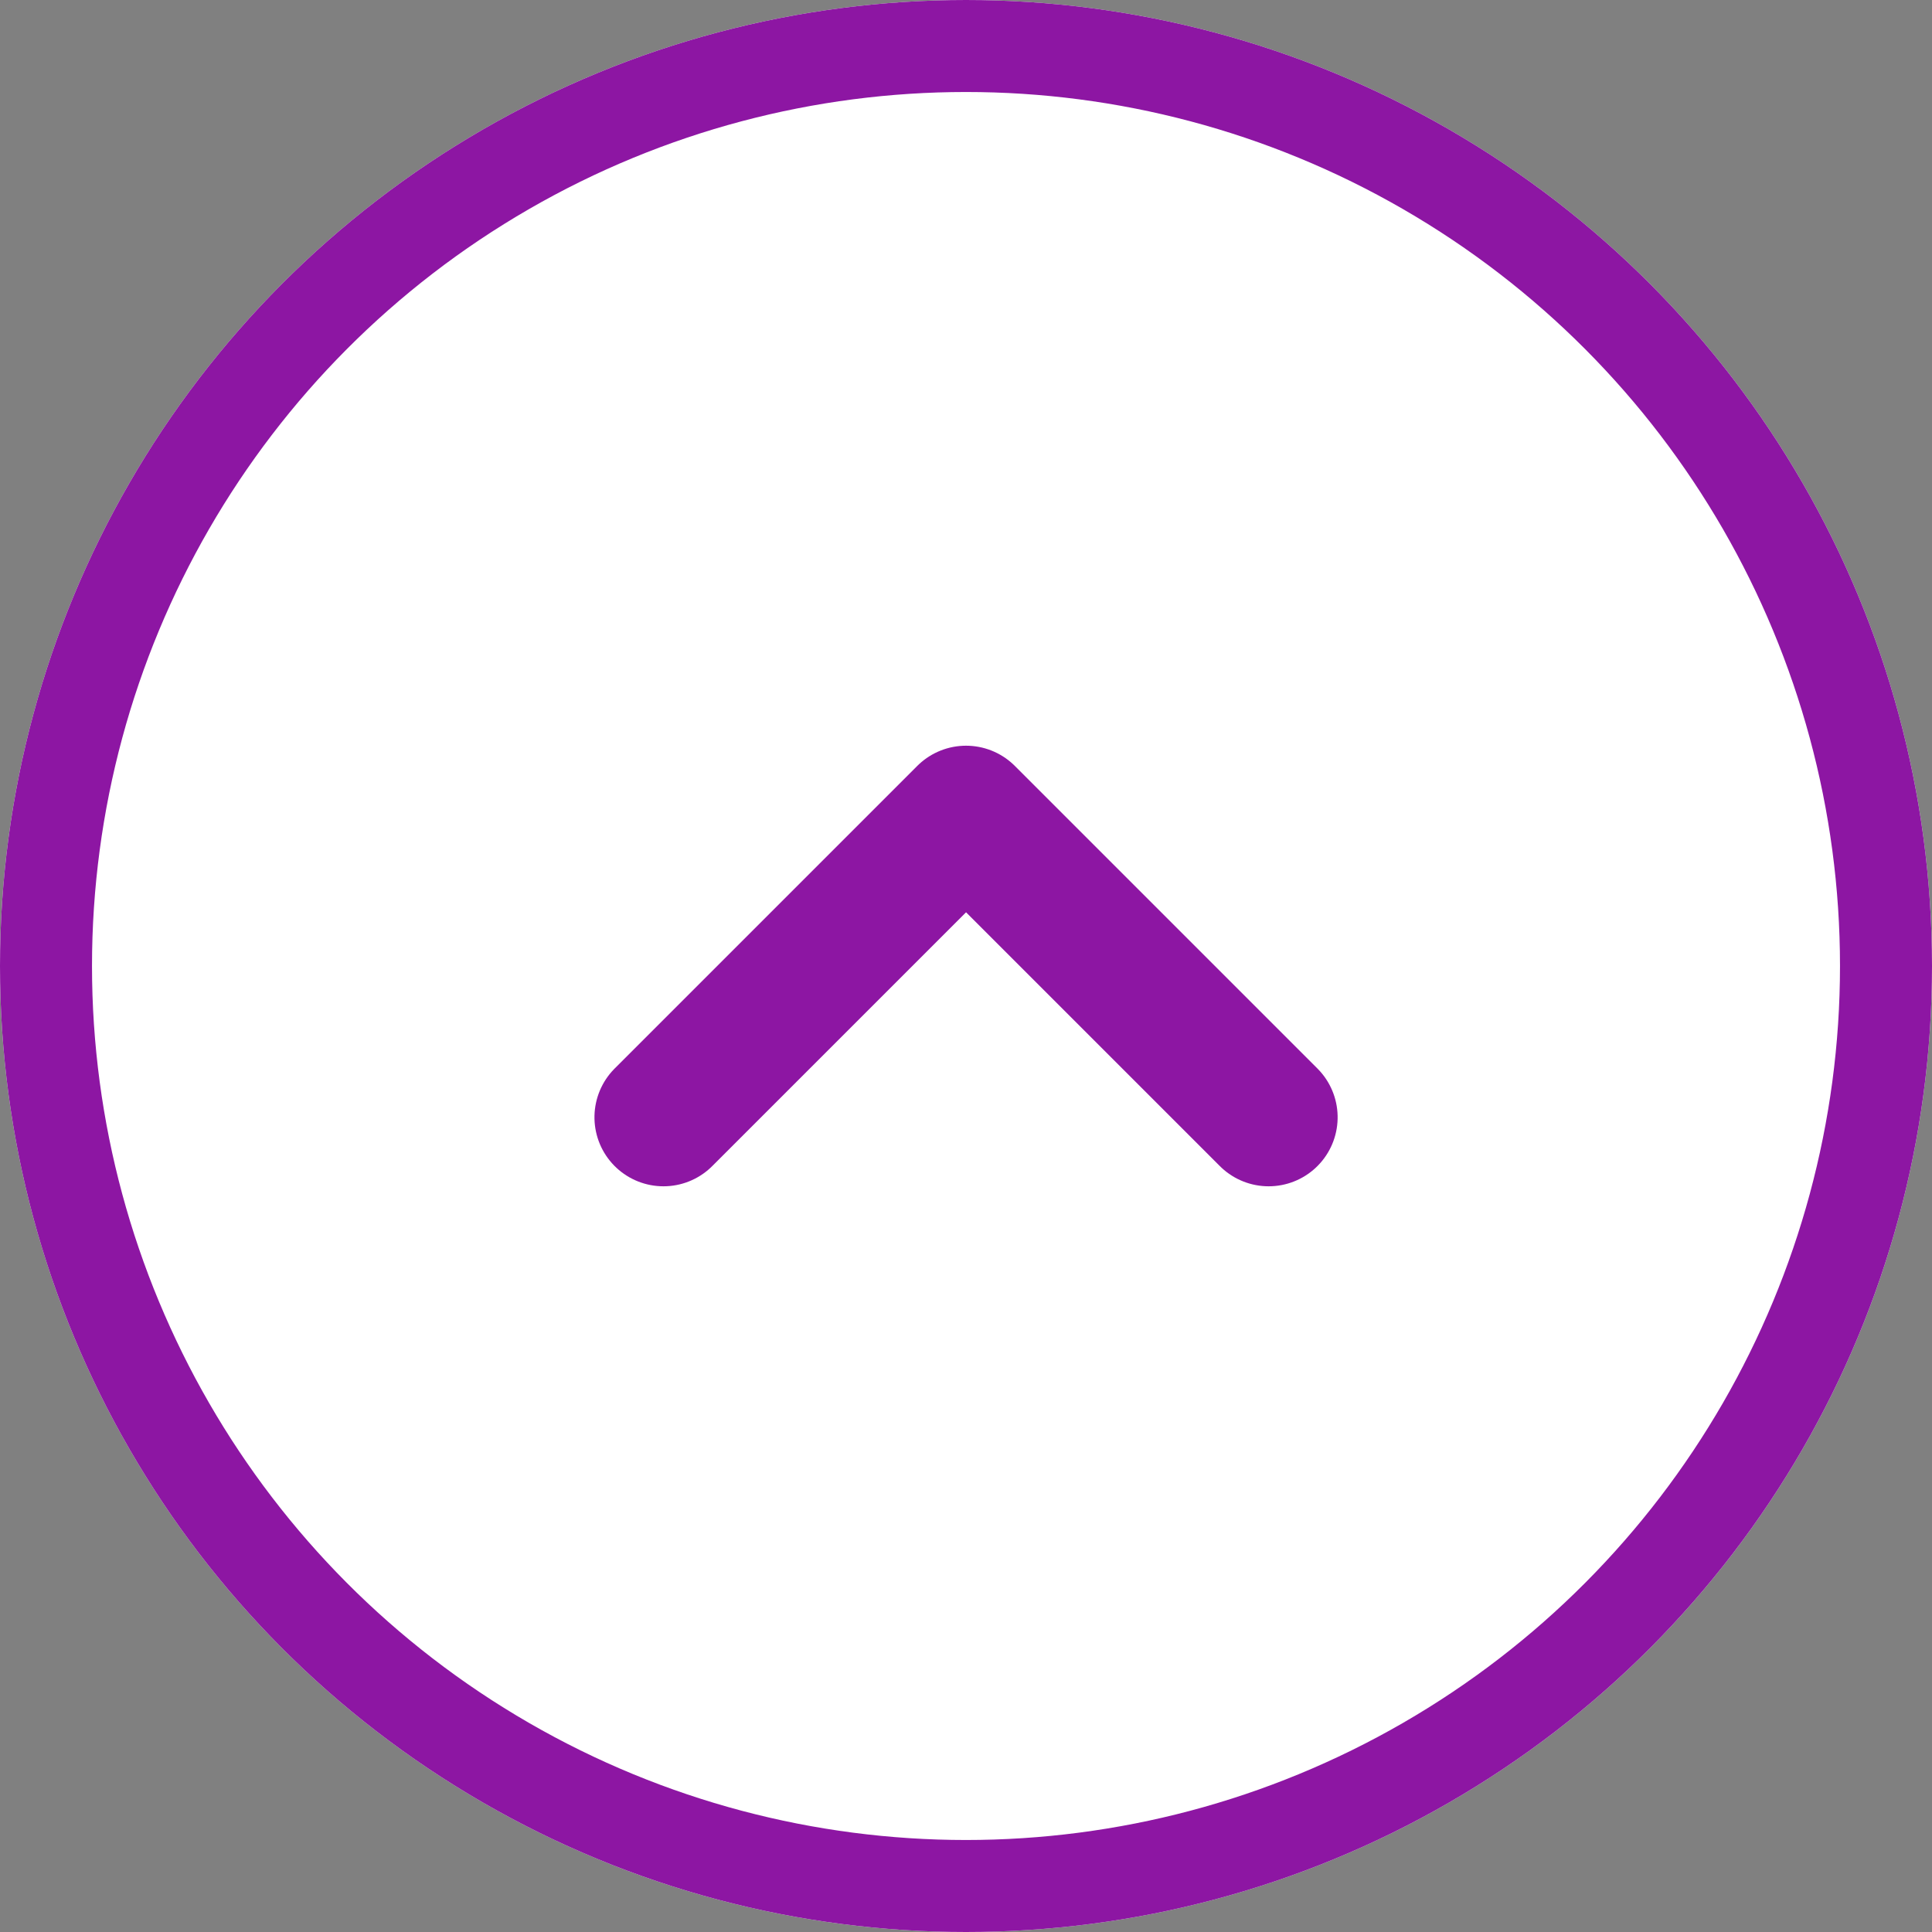 <svg xmlns="http://www.w3.org/2000/svg" width="42" height="42" viewBox="0 0 42 42">
  <rect x="0" y="0" width="42" height="42" fill="#808080" stroke="none"/>
  <g id="totop" transform="translate(-1388 -700)">
    <g id="楕円形_13" data-name="楕円形 13" transform="translate(1388 700)" fill="#fff" stroke="#8D16A3" stroke-width="2">
      <circle cx="21" cy="21" r="21" stroke="none"/>
      <circle cx="21" cy="21" r="20" fill="none"/>
    </g>
    <path id="パス_17812" data-name="パス 17812" d="M7454.765,3515.157l6.578,6.578-6.578,6.578" transform="translate(-2112.734 8179.054) rotate(-90)" fill="none" stroke="#8D16A3" stroke-linecap="round" stroke-linejoin="round" stroke-width="3"/>
  </g>
</svg>
